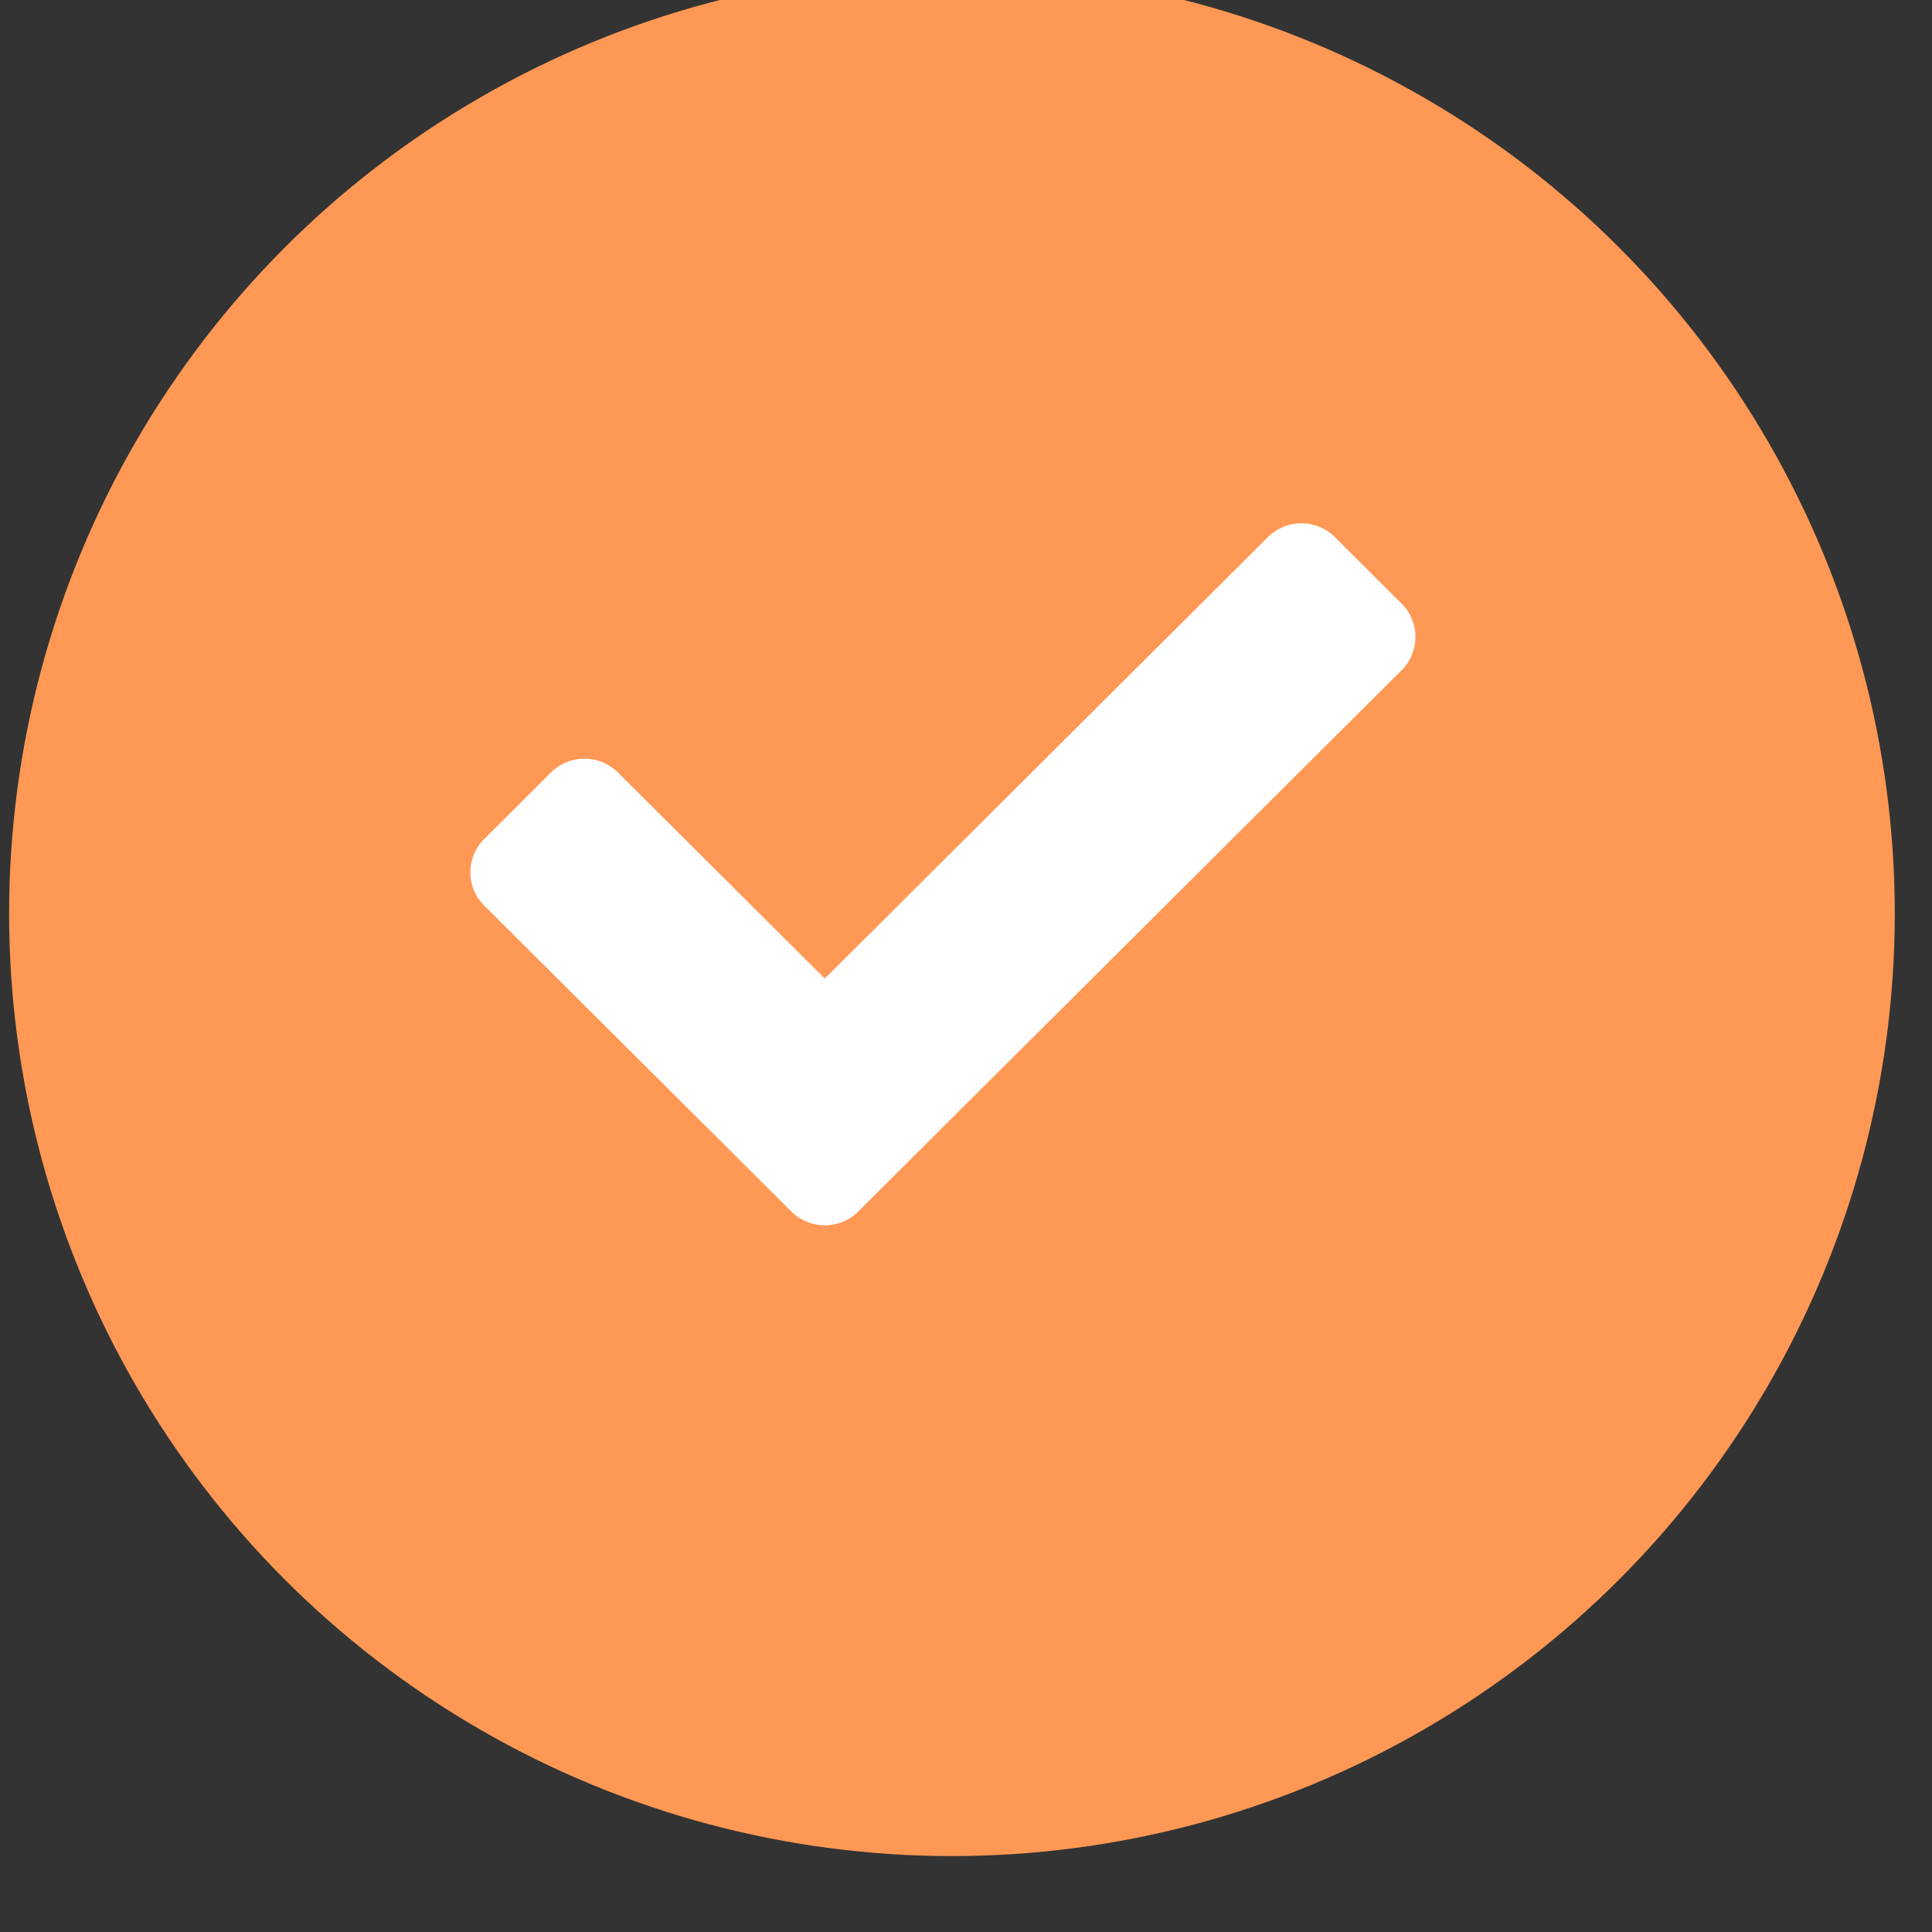 <?xml version="1.0" encoding="UTF-8" standalone="no"?>
<!DOCTYPE svg PUBLIC "-//W3C//DTD SVG 1.1//EN" "http://www.w3.org/Graphics/SVG/1.1/DTD/svg11.dtd">
<svg width="100%" height="100%" viewBox="0 0 36 36" version="1.1" xmlns="http://www.w3.org/2000/svg" xmlns:xlink="http://www.w3.org/1999/xlink" xml:space="preserve" xmlns:serif="http://www.serif.com/" style="fill-rule:evenodd;clip-rule:evenodd;stroke-linejoin:round;stroke-miterlimit:2;">
    <rect x="0" y="0" width="36" height="36" fill="#333333" stroke="none"/>
    <g transform="matrix(1,0,0,1,-7335.77,-1055.39)">
        <g transform="matrix(0.75,0,0,1.15,6783.61,12.251)">
            <g transform="matrix(0.307,0,0,0.44,636.818,150.834)">
                <g transform="matrix(1.031,0,0,0.469,-2094.94,447.06)">
                    <circle cx="2420.7" cy="2783.19" r="74.006" style="fill:rgb(255, 152, 84);"/>
                </g>
                <g transform="matrix(0.289,0,0,0.131,-329.119,1389.15)">
                    <path d="M2480.71,2856.49C2485.88,2861.66 2494.26,2861.66 2499.42,2856.49L2651.6,2704.32C2656.77,2699.15 2656.77,2690.77 2651.6,2685.6L2632.89,2666.89C2627.72,2661.72 2619.34,2661.72 2614.17,2666.89L2490.07,2790.99L2432.12,2733.05C2426.96,2727.89 2418.58,2727.89 2413.41,2733.05L2394.7,2751.77C2389.53,2756.94 2389.53,2765.31 2394.7,2770.48L2480.71,2856.49Z" style="fill:white;fill-rule:nonzero;"/>
                </g>
            </g>
        </g>
    </g>
</svg>
